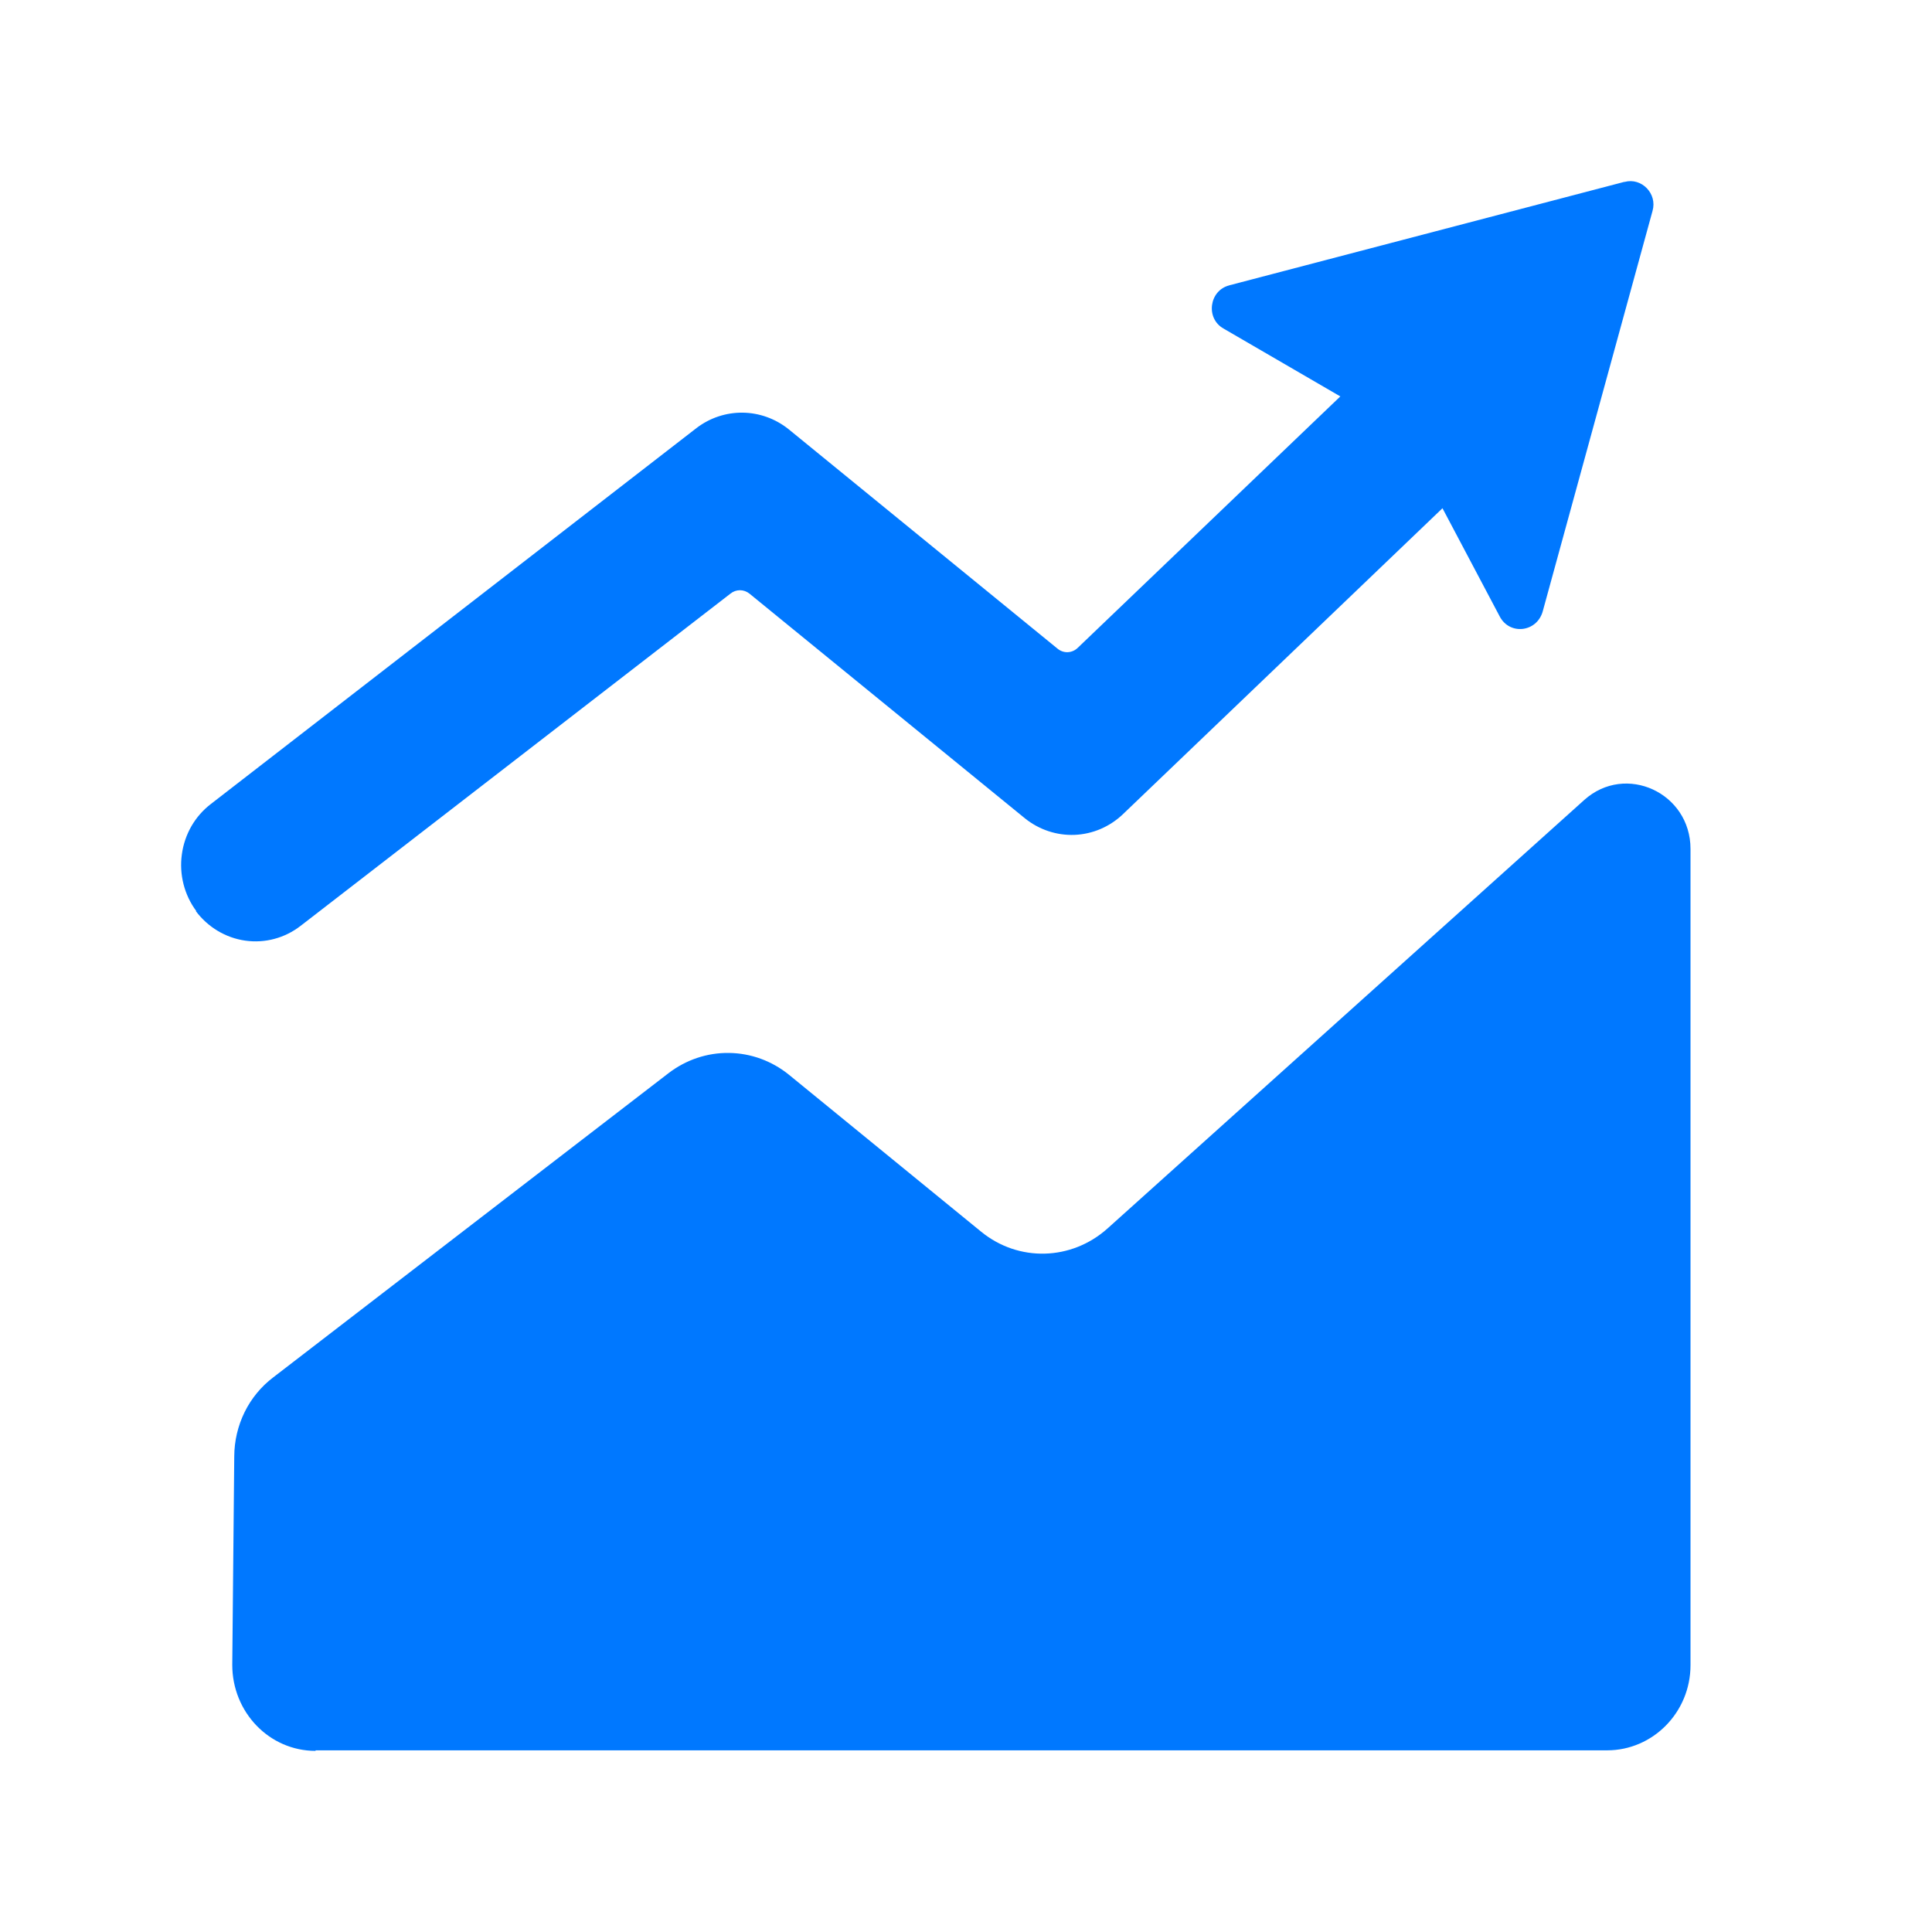 <svg width="32" height="32" viewBox="0 0 32 32" fill="none" xmlns="http://www.w3.org/2000/svg">
<path d="M5.227 28.991H26.619C27.38 28.991 28 28.358 28 27.582V14.06C28 13.132 26.925 12.634 26.239 13.251L18.342 20.349C17.746 20.881 16.87 20.907 16.25 20.4L13.066 17.8C12.783 17.571 12.434 17.444 12.074 17.44C11.714 17.435 11.363 17.553 11.073 17.775L4.525 22.814C4.326 22.965 4.164 23.161 4.052 23.388C3.94 23.616 3.881 23.867 3.88 24.122L3.847 27.575C3.847 28.359 4.459 29 5.227 29V28.992V28.991ZM20.36 4.726L26.901 3.013H26.909C27.189 2.937 27.454 3.207 27.371 3.494L25.552 10.128C25.453 10.473 25.006 10.524 24.841 10.212L23.892 8.418L18.598 13.487C18.379 13.695 18.096 13.816 17.799 13.828C17.503 13.84 17.211 13.743 16.977 13.555L12.413 9.832C12.368 9.796 12.313 9.776 12.256 9.776C12.199 9.776 12.143 9.796 12.099 9.832L4.979 15.335C4.717 15.538 4.388 15.626 4.063 15.58C3.738 15.534 3.444 15.358 3.243 15.09H3.251C3.153 14.958 3.081 14.807 3.04 14.646C2.999 14.485 2.989 14.317 3.012 14.152C3.034 13.987 3.088 13.828 3.17 13.685C3.253 13.541 3.362 13.417 3.491 13.318L11.536 7.09C11.757 6.921 12.025 6.832 12.3 6.835C12.574 6.838 12.84 6.933 13.058 7.106L17.515 10.743C17.564 10.784 17.625 10.805 17.687 10.802C17.75 10.799 17.809 10.772 17.854 10.727L22.2 6.566L20.269 5.444C19.962 5.274 20.029 4.81 20.36 4.727V4.726Z" fill="#0078FF"/>
</svg>
